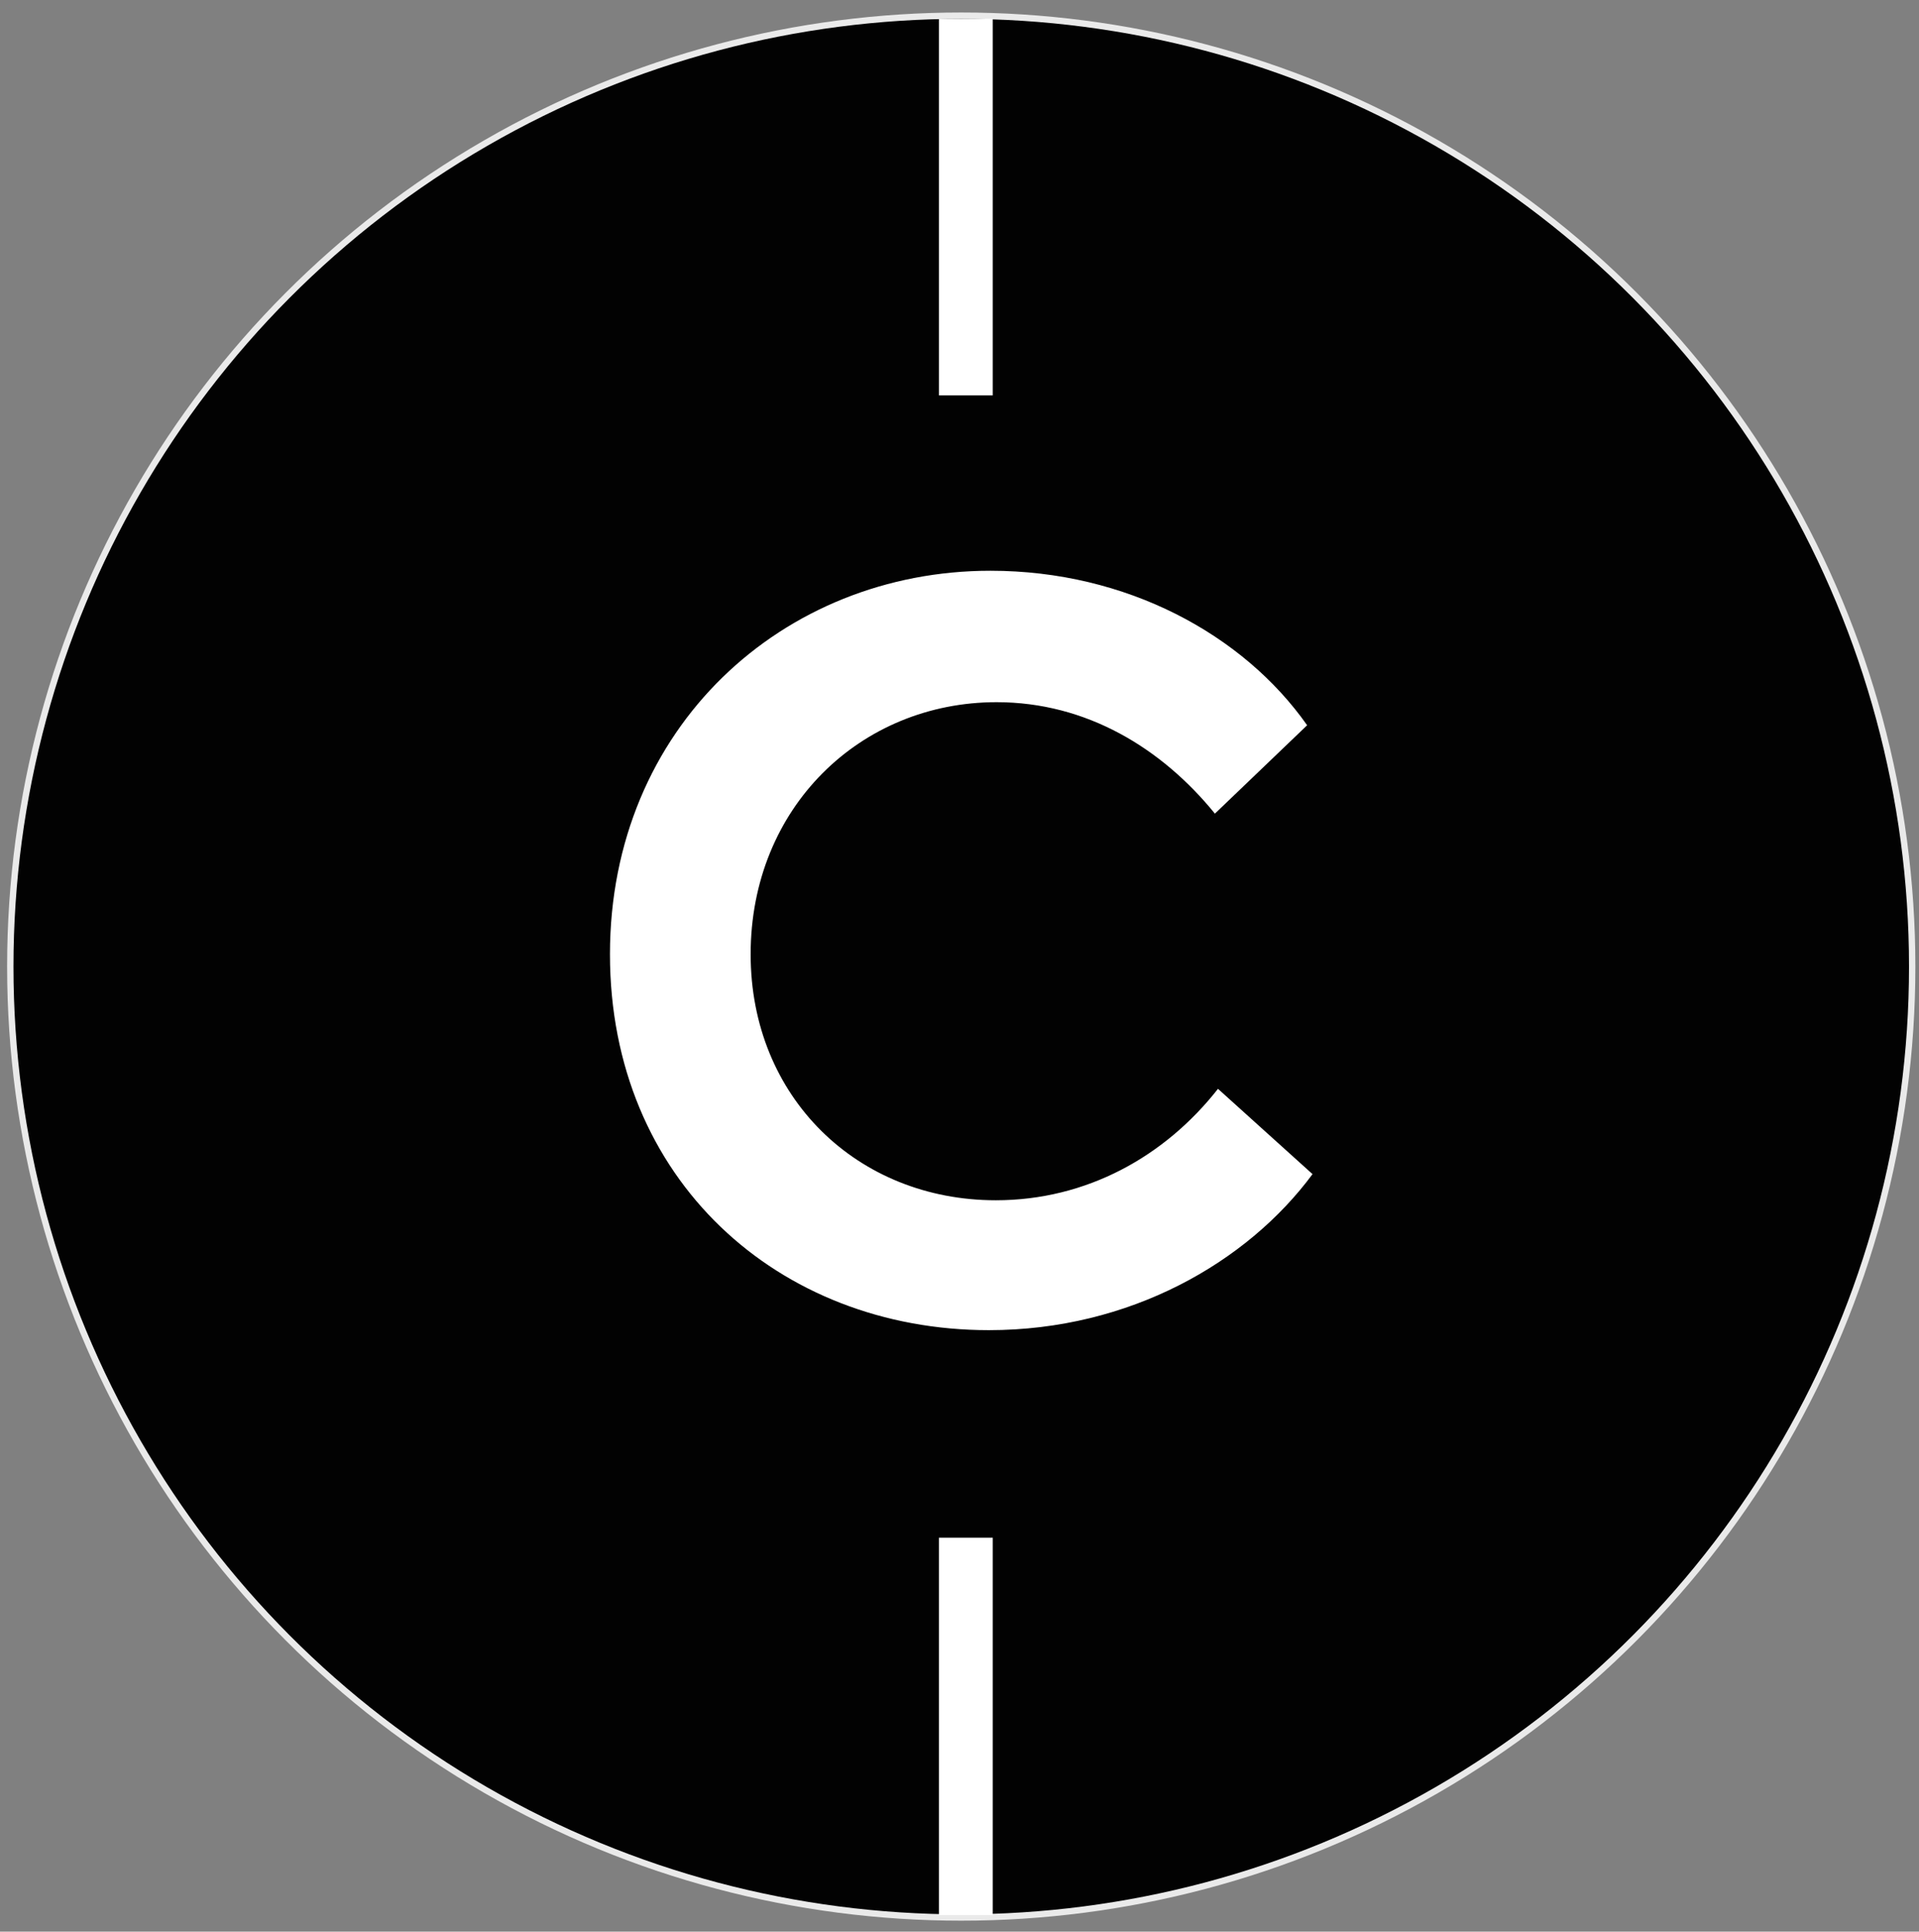 <svg xmlns="http://www.w3.org/2000/svg" width="151" height="152" viewBox="0 0 151 152">
    <rect x="0" y="0" width="151" height="152" fill="#808080" stroke="none"/>
    <g fill="none" fill-rule="evenodd" transform="translate(1 1)">
        <circle cx="74.637" cy="75.06" r="74.577" fill="#FFF" stroke="#EAEAEA"/>
        <circle cx="74.637" cy="75.06" r="74.577" fill="#020202" fill-rule="nonzero"/>
        <path fill="#FFF" fill-rule="nonzero" d="M46.996 74.093c0-17.843 13.609-30.182 29.94-30.182 10.705 0 19.899 5.02 24.919 12.158l-7.258 6.955c-4.174-5.14-10.101-8.77-17.178-8.77-10.705 0-19.354 8.286-19.354 19.839 0 11.25 8.407 19.355 19.294 19.355 7.137 0 13.306-3.448 17.48-8.77l7.44 6.713c-5.142 6.956-14.396 12.278-25.464 12.278-16.573 0-29.819-11.854-29.819-29.576zM77.116.478h-4.233v29.637h4.234V.478zm0 119.522h-4.233v29.698h4.234V120z"/>
    </g>
</svg>
